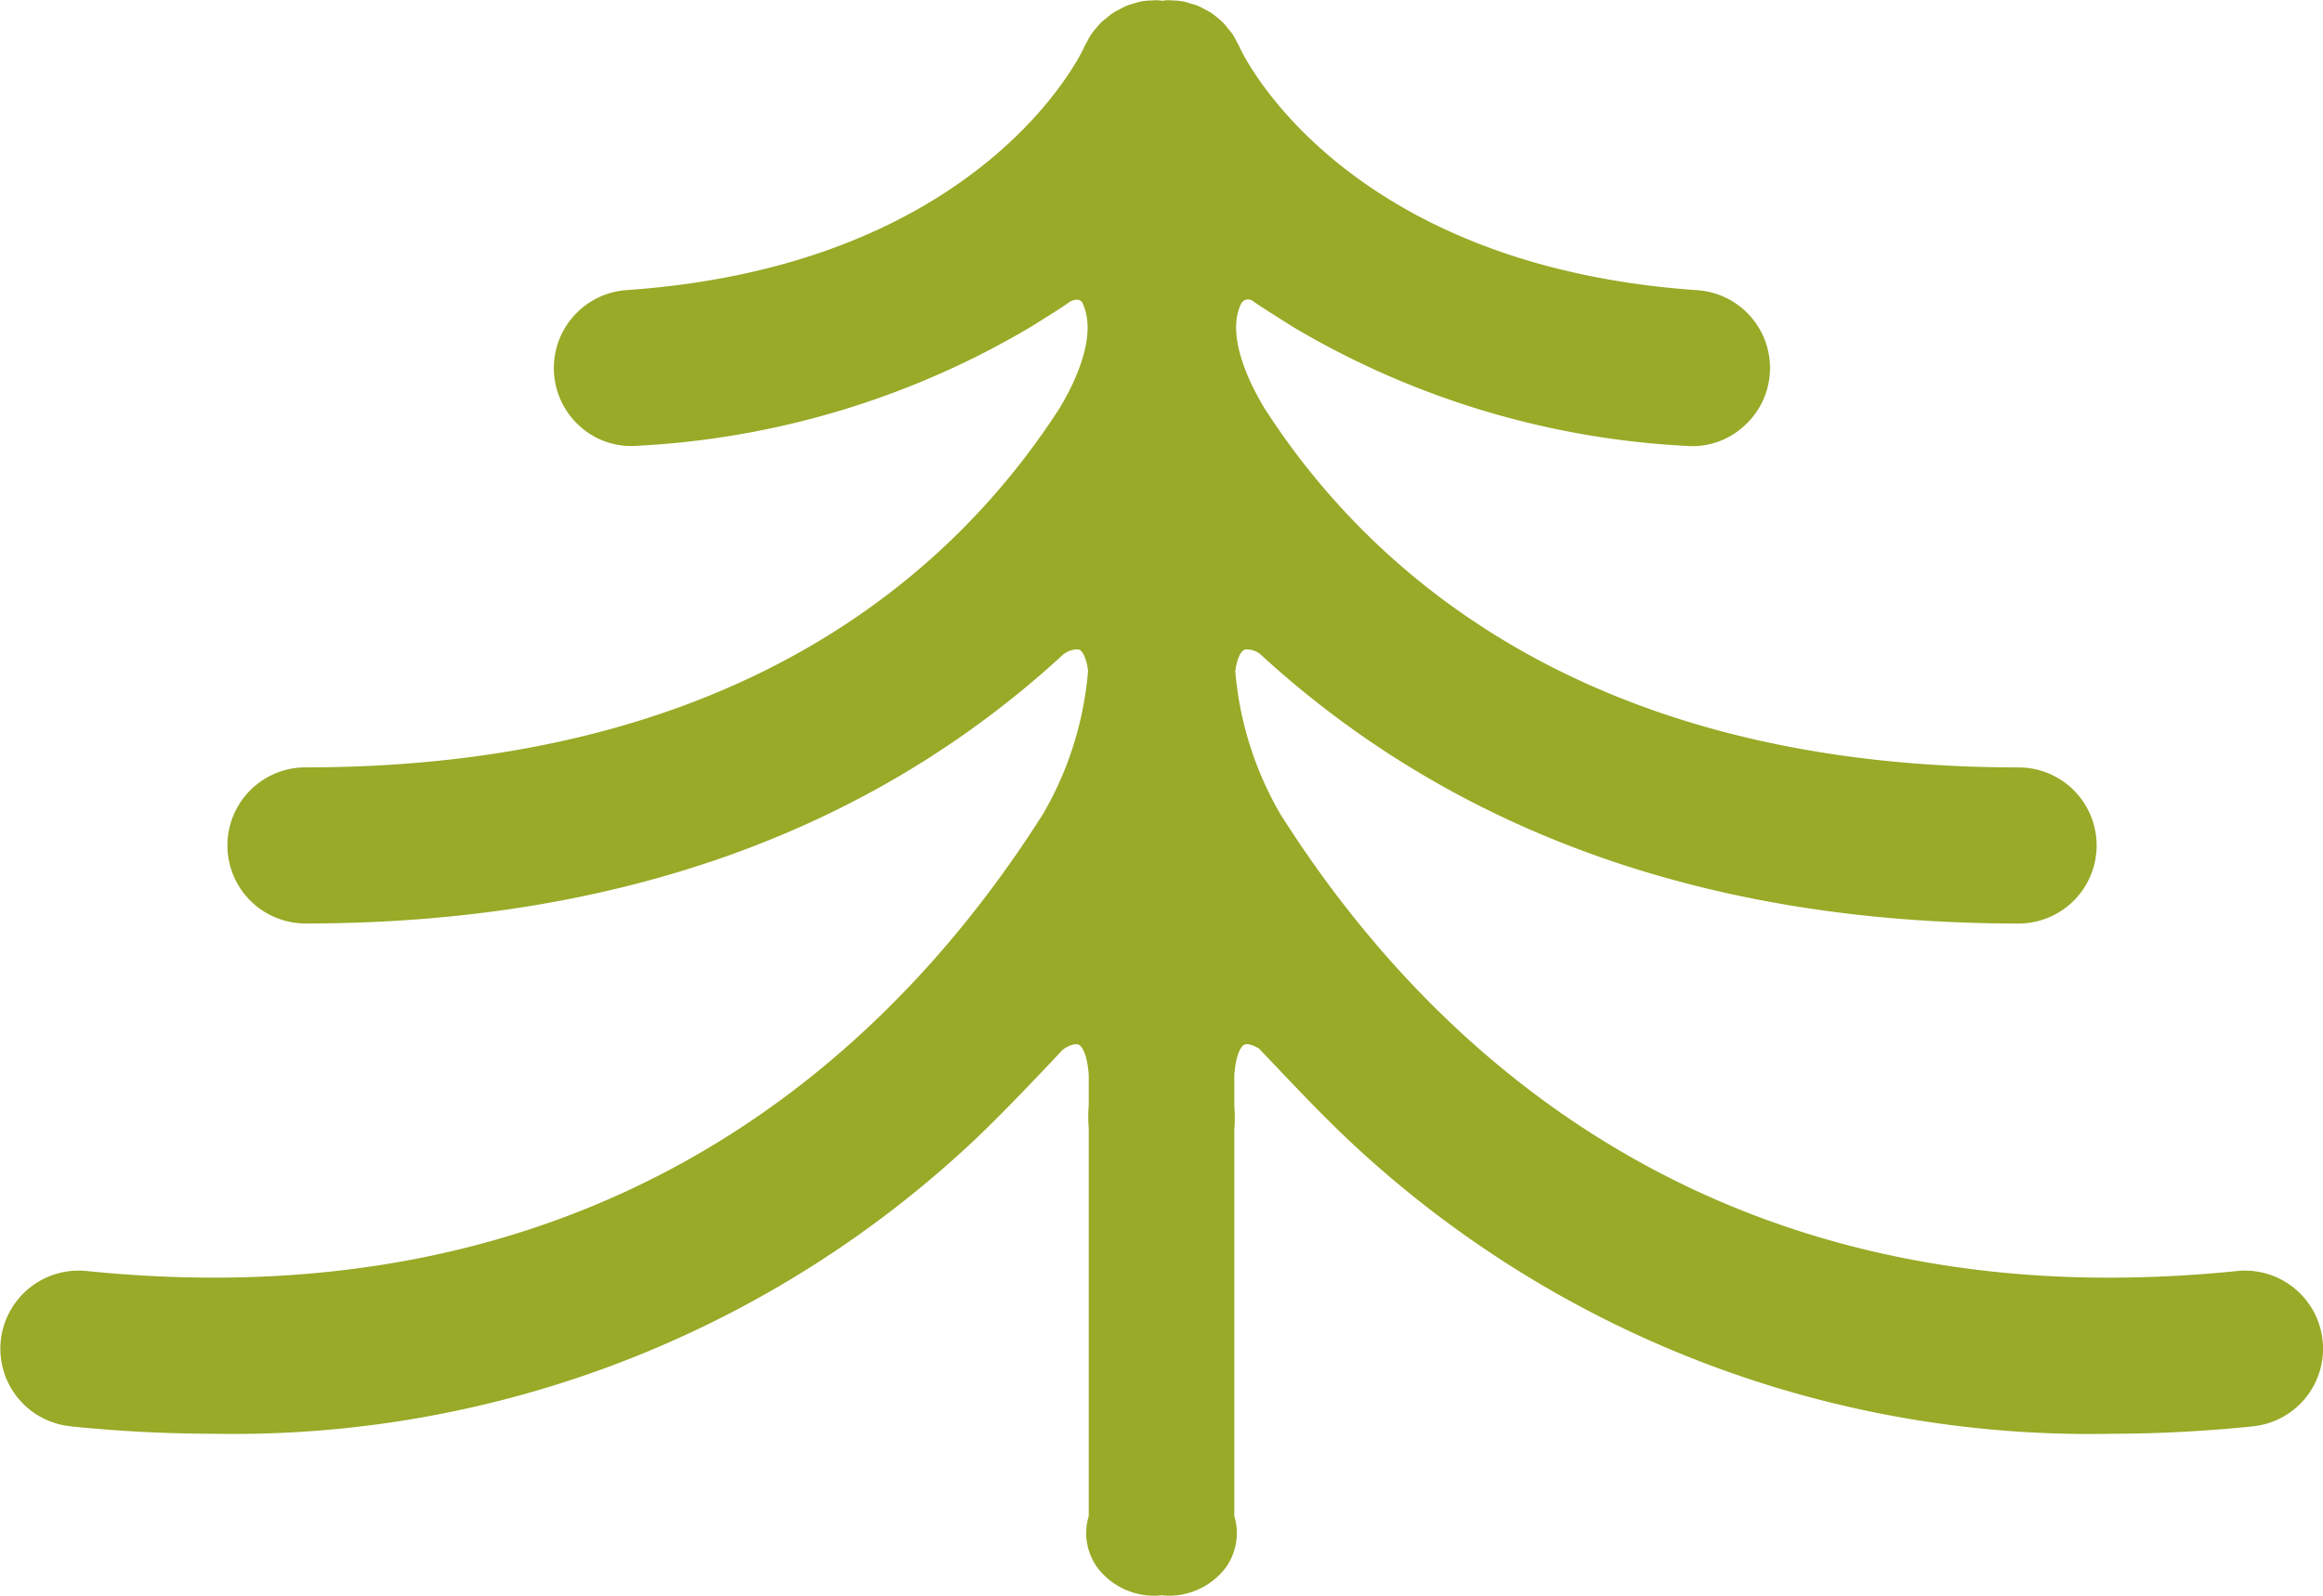 <svg xmlns="http://www.w3.org/2000/svg" width="54.901" height="37.72" viewBox="0 0 54.901 37.72">
  <path id="Path_423" data-name="Path 423" d="M52.827,1436.513h0a33.015,33.015,0,0,0,3.369.176,25.534,25.534,0,0,0,18.047-6.983c.6-.574,1.154-1.156,1.688-1.717l.355-.378c.115-.082.284-.161.377-.118s.206.257.238.713l0,.722a3.186,3.186,0,0,0,0,.539v9.168a1.387,1.387,0,0,0,.213,1.23,1.683,1.683,0,0,0,1.362.653c.027,0,.054,0,.093-.005l.066-.006a1.309,1.309,0,0,0,.133.011,1.685,1.685,0,0,0,1.362-.653,1.391,1.391,0,0,0,.211-1.23l0-9.131a3.126,3.126,0,0,0,0-.559v-.721c.032-.469.144-.684.238-.731.05-.022.147-.025.345.091l.388.406c.532.561,1.083,1.141,1.688,1.717a25.531,25.531,0,0,0,18.047,6.983,32.96,32.96,0,0,0,3.367-.176,1.845,1.845,0,0,0-.374-3.671,30.056,30.056,0,0,1-3.024.157c-10.464,0-16.428-5.964-19.588-10.961a8.052,8.052,0,0,1-1.064-3.377l.01-.064a.647.647,0,0,1,.018-.093c.046-.2.117-.324.2-.353a.486.486,0,0,1,.384.129c4.6,4.213,10.618,6.347,17.9,6.347a1.845,1.845,0,0,0,0-3.69c-10.216,0-15.332-4.619-17.823-8.492-.361-.6-.914-1.727-.55-2.471a.183.183,0,0,1,.259-.073c.125.087.251.17.356.236l.61.387a20.261,20.261,0,0,0,9.3,2.813,1.806,1.806,0,0,0,1.333-.445,1.843,1.843,0,0,0-1.079-3.236c-8.462-.585-10.787-5.68-10.809-5.73a.816.816,0,0,0-.059-.114l-.038-.072a1.174,1.174,0,0,0-.078-.139c-.022-.032-.048-.061-.072-.09l-.053-.064a1.131,1.131,0,0,0-.1-.118c-.034-.034-.069-.061-.1-.09l-.064-.051a.827.827,0,0,0-.112-.086,1.276,1.276,0,0,0-.118-.067l-.075-.04a1.331,1.331,0,0,0-.121-.06,1.455,1.455,0,0,0-.149-.048l-.078-.024a1.026,1.026,0,0,0-.115-.032,1.9,1.9,0,0,0-.211-.024l-.054,0a.638.638,0,0,0-.229.008l-.053-.007a.794.794,0,0,0-.2,0l-.053,0a1.872,1.872,0,0,0-.222.026,1.023,1.023,0,0,0-.105.03l-.078.024a1.357,1.357,0,0,0-.152.05,1.174,1.174,0,0,0-.118.059l-.075.04a1.313,1.313,0,0,0-.139.08,1,1,0,0,0-.091.072l-.067.055a1.138,1.138,0,0,0-.117.1c-.032.034-.061.069-.088.1l-.053.064a1.4,1.4,0,0,0-.085.112.986.986,0,0,0-.066.116l-.038.072a.934.934,0,0,0-.059.112c-.022.053-2.352,5.149-10.811,5.734a1.847,1.847,0,0,0-1.079,3.239,1.81,1.81,0,0,0,1.333.441,20.261,20.261,0,0,0,9.293-2.806l.6-.376c.129-.084.257-.169.339-.23.2-.089.257-.012.283.021.379.769-.169,1.892-.529,2.493-2.493,3.877-7.61,8.5-17.827,8.5a1.845,1.845,0,1,0,0,3.69c7.279,0,13.3-2.13,17.876-6.33a.533.533,0,0,1,.4-.147c.082.029.15.157.2.376a.511.511,0,0,1,.011.078l.008.047a8.039,8.039,0,0,1-1.053,3.369c-3.556,5.627-10.367,12.073-22.621,10.822a1.851,1.851,0,0,0-2.023,1.647,1.843,1.843,0,0,0,1.648,2.023" transform="translate(-51.17 -1402.797)" fill="#98aa27"/>
</svg>
